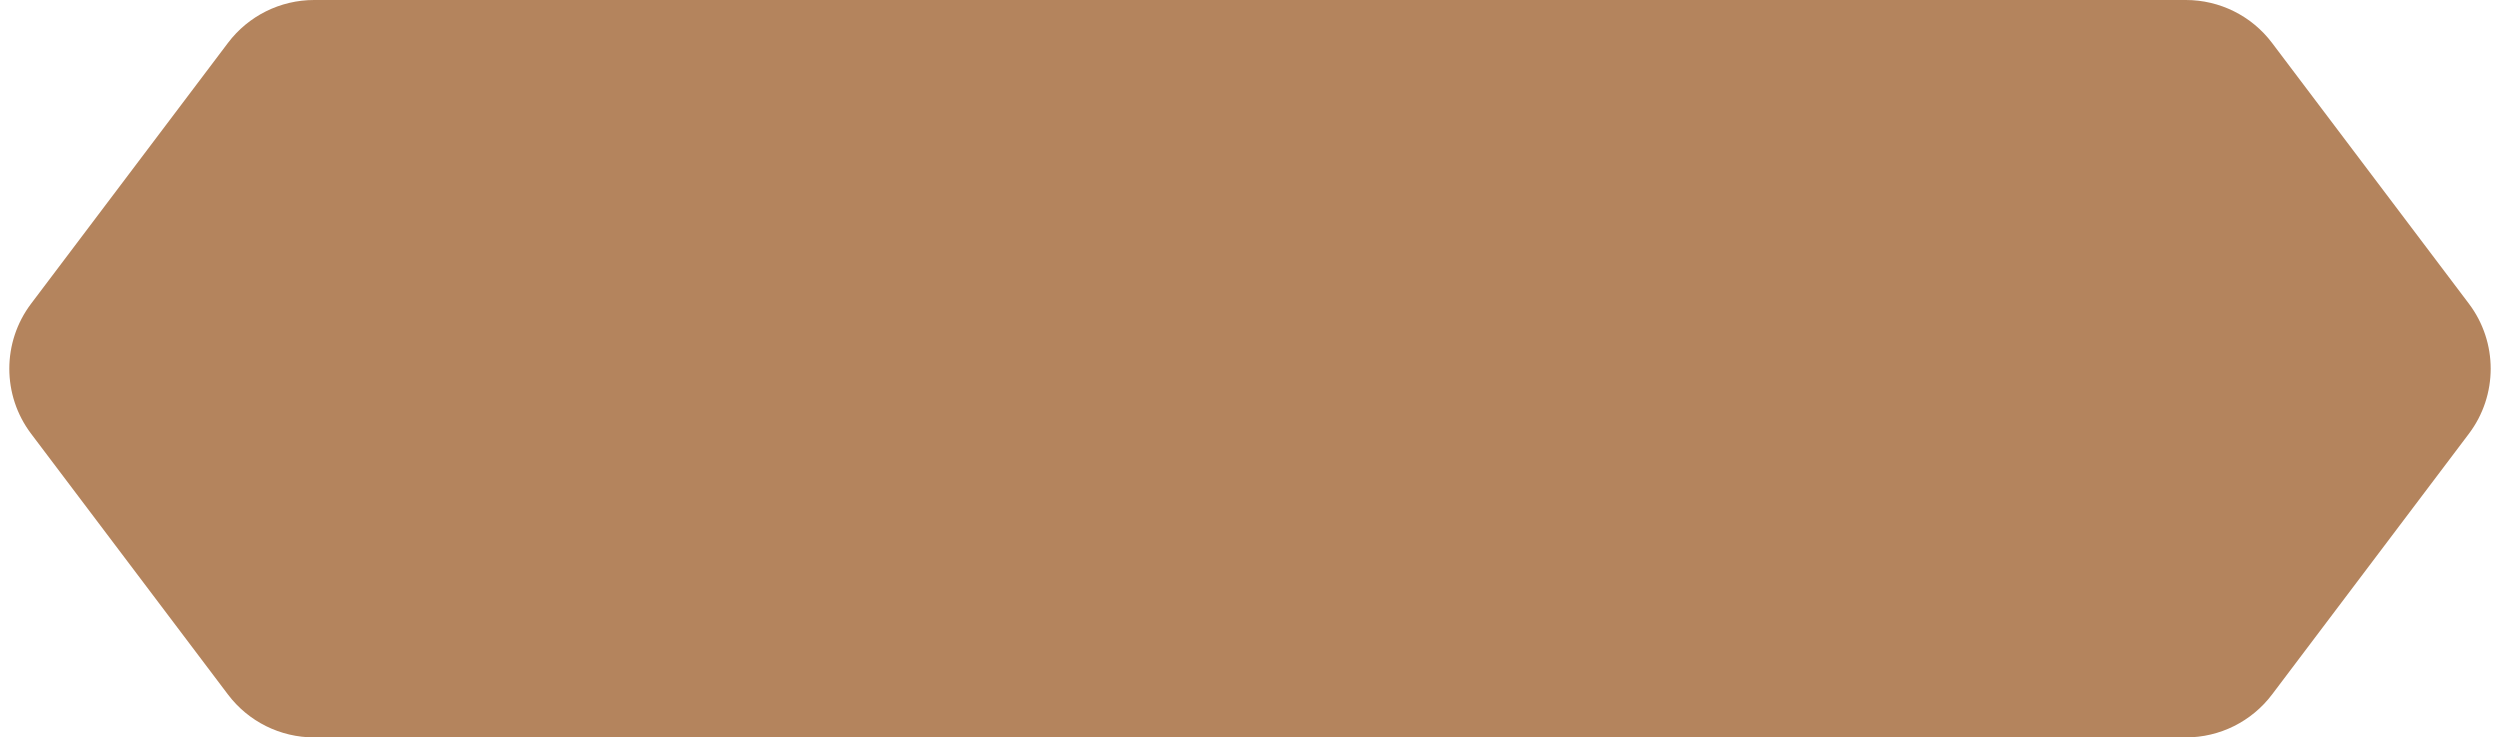 <?xml version="1.0" encoding="UTF-8"?> <svg xmlns="http://www.w3.org/2000/svg" viewBox="0 0 139.00 41.00" data-guides="{&quot;vertical&quot;:[],&quot;horizontal&quot;:[]}"><path fill="#b4845d" stroke="none" fill-opacity="1" stroke-width="1" stroke-opacity="1" id="tSvgc92991fd43" title="Path 1" d="M1.729 24.115C0.114 21.976 0.114 19.024 1.729 16.885C5.378 12.052 9.027 7.218 12.675 2.385C13.809 0.883 15.582 0 17.464 0C52.155 0 86.845 0 121.536 0C123.418 0 125.191 0.883 126.325 2.385C129.974 7.218 133.622 12.052 137.271 16.885C138.886 19.024 138.886 21.976 137.271 24.115C133.622 28.948 129.974 33.782 126.325 38.615C125.191 40.117 123.418 41 121.536 41C86.845 41 52.155 41 17.464 41C15.582 41 13.809 40.117 12.675 38.615C9.027 33.782 5.378 28.948 1.729 24.115Z"></path><defs></defs></svg> 